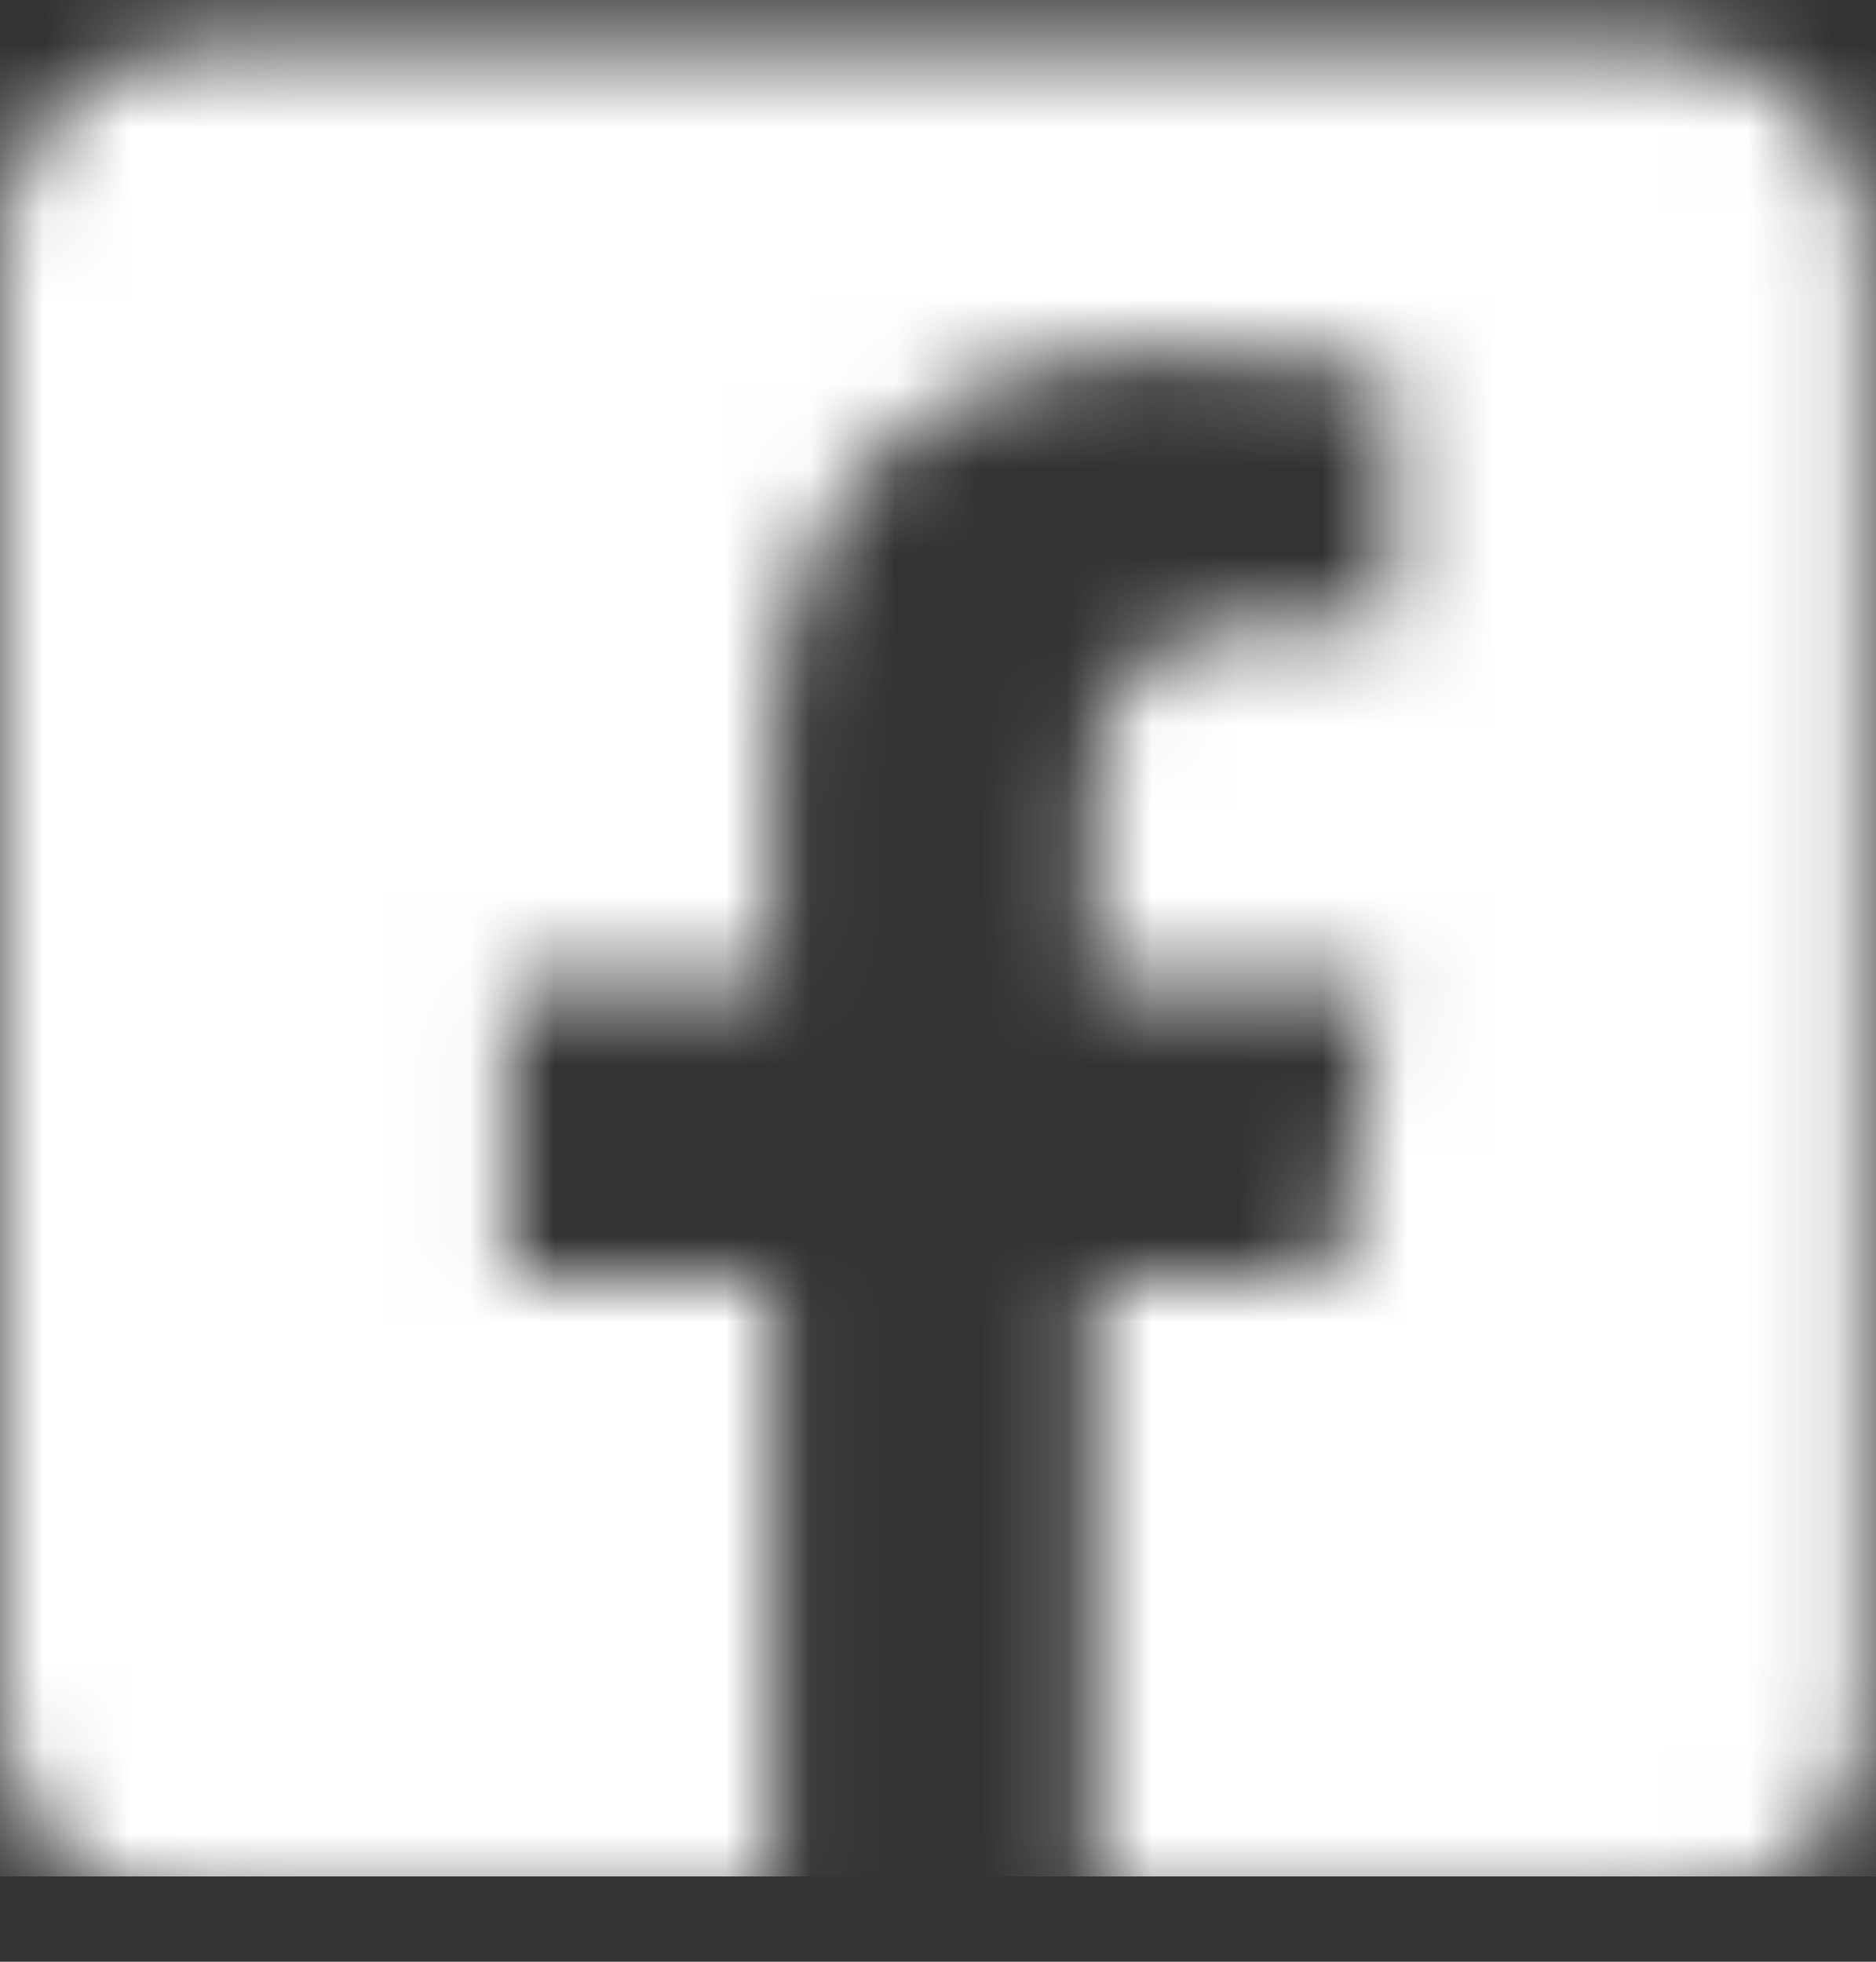 <svg width="22" height="23" viewBox="0 0 22 23" fill="none" xmlns="http://www.w3.org/2000/svg">
<rect x="0" y="0" width="22" height="23" fill="#333333" stroke="none"/>
<mask id="mask0_117_969" style="mask-type:alpha" maskUnits="userSpaceOnUse" x="0" y="0" width="22" height="23">
<path d="M19.531 0.562H2.344C1.722 0.562 1.126 0.809 0.686 1.249C0.247 1.689 0 2.285 0 2.906L0 20.094C0 20.715 0.247 21.311 0.686 21.751C1.126 22.191 1.722 22.438 2.344 22.438H9.045V15.001H5.969V11.5H9.045V8.832C9.045 5.797 10.852 4.121 13.619 4.121C14.944 4.121 16.33 4.357 16.33 4.357V7.336H14.803C13.299 7.336 12.83 8.27 12.83 9.227V11.5H16.188L15.651 15.001H12.83V22.438H19.531C20.153 22.438 20.749 22.191 21.189 21.751C21.628 21.311 21.875 20.715 21.875 20.094V2.906C21.875 2.285 21.628 1.689 21.189 1.249C20.749 0.809 20.153 0.562 19.531 0.562Z" fill="black"/>
</mask>
<g mask="url(#mask0_117_969)">
<rect y="-8" width="22" height="30" fill="white"/>
</g>
</svg>
